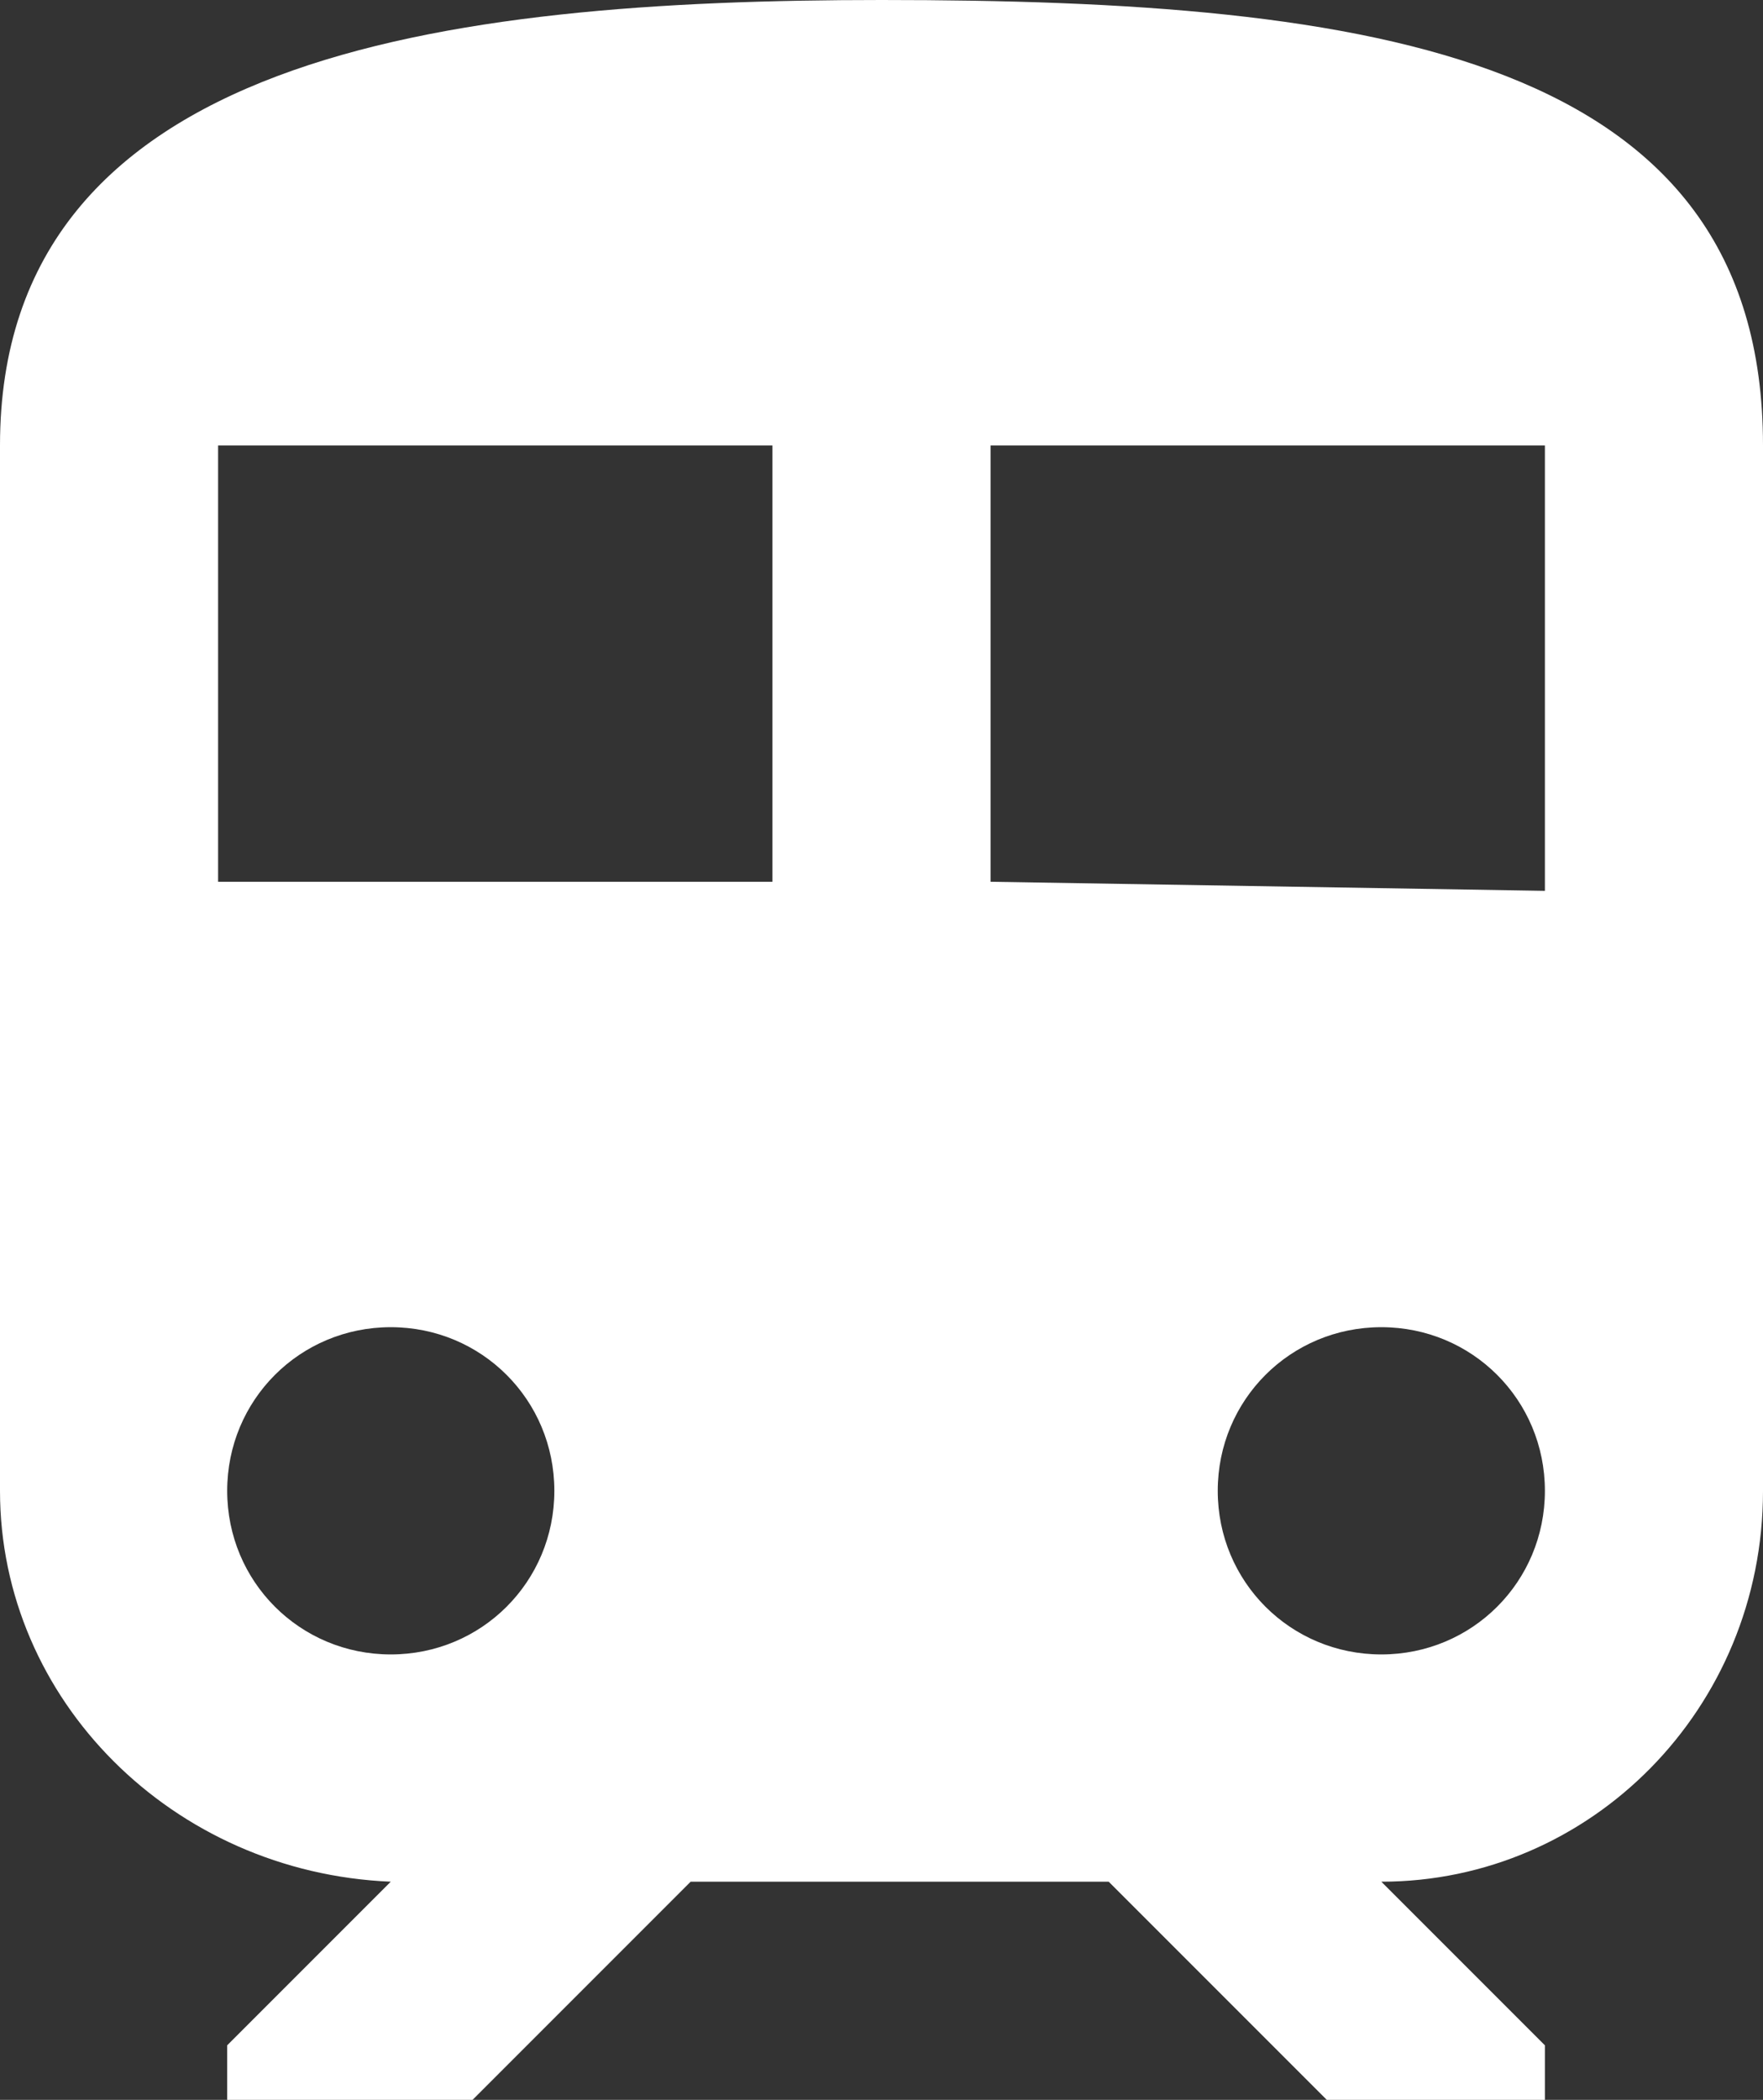 <?xml version="1.0" encoding="utf-8"?>
<!-- Generator: Adobe Illustrator 27.9.6, SVG Export Plug-In . SVG Version: 9.03 Build 54986)  -->
<svg version="1.1" id="レイヤー_1" xmlns="http://www.w3.org/2000/svg" xmlns:xlink="http://www.w3.org/1999/xlink" x="0px"
	 y="0px" width="19.4px" height="23.1px" viewBox="0 0 19.4 23.1" style="enable-background:new 0 0 19.4 23.1;"
	 xml:space="preserve">
<rect x="0" y="0" width="19.4" height="23.1" fill="#333333" stroke="none"/>
<style type="text/css">
	.st0{fill:#FFFFFF;}
</style>
<path id="Icon_material-train" class="st0" d="M9.7,0C4.9,0,0,0.6,0,4.9v11.5c0,2.3,1.9,4.2,4.3,4.3l-1.8,1.8v0.6h2.7l2.4-2.4h4.6
	l2.4,2.4H17v-0.6l-1.8-1.8c2.3,0,4.2-1.9,4.2-4.3V4.9C19.4,0.6,15.1,0,9.7,0L9.7,0z M4.3,18.2c-1,0-1.8-0.8-1.8-1.8
	c0-1,0.8-1.8,1.8-1.8s1.8,0.8,1.8,1.8C6.1,17.4,5.3,18.2,4.3,18.2C4.3,18.2,4.3,18.2,4.3,18.2z M8.5,9.7H2.4V4.9h6.1L8.5,9.7
	L8.5,9.7z M10.9,9.7V4.9H17v4.9L10.9,9.7L10.9,9.7z M15.2,18.2c-1,0-1.8-0.8-1.8-1.8s0.8-1.8,1.8-1.8c1,0,1.8,0.8,1.8,1.8
	C17,17.4,16.2,18.2,15.2,18.2C15.2,18.2,15.2,18.2,15.2,18.2L15.2,18.2z"/>
</svg>
